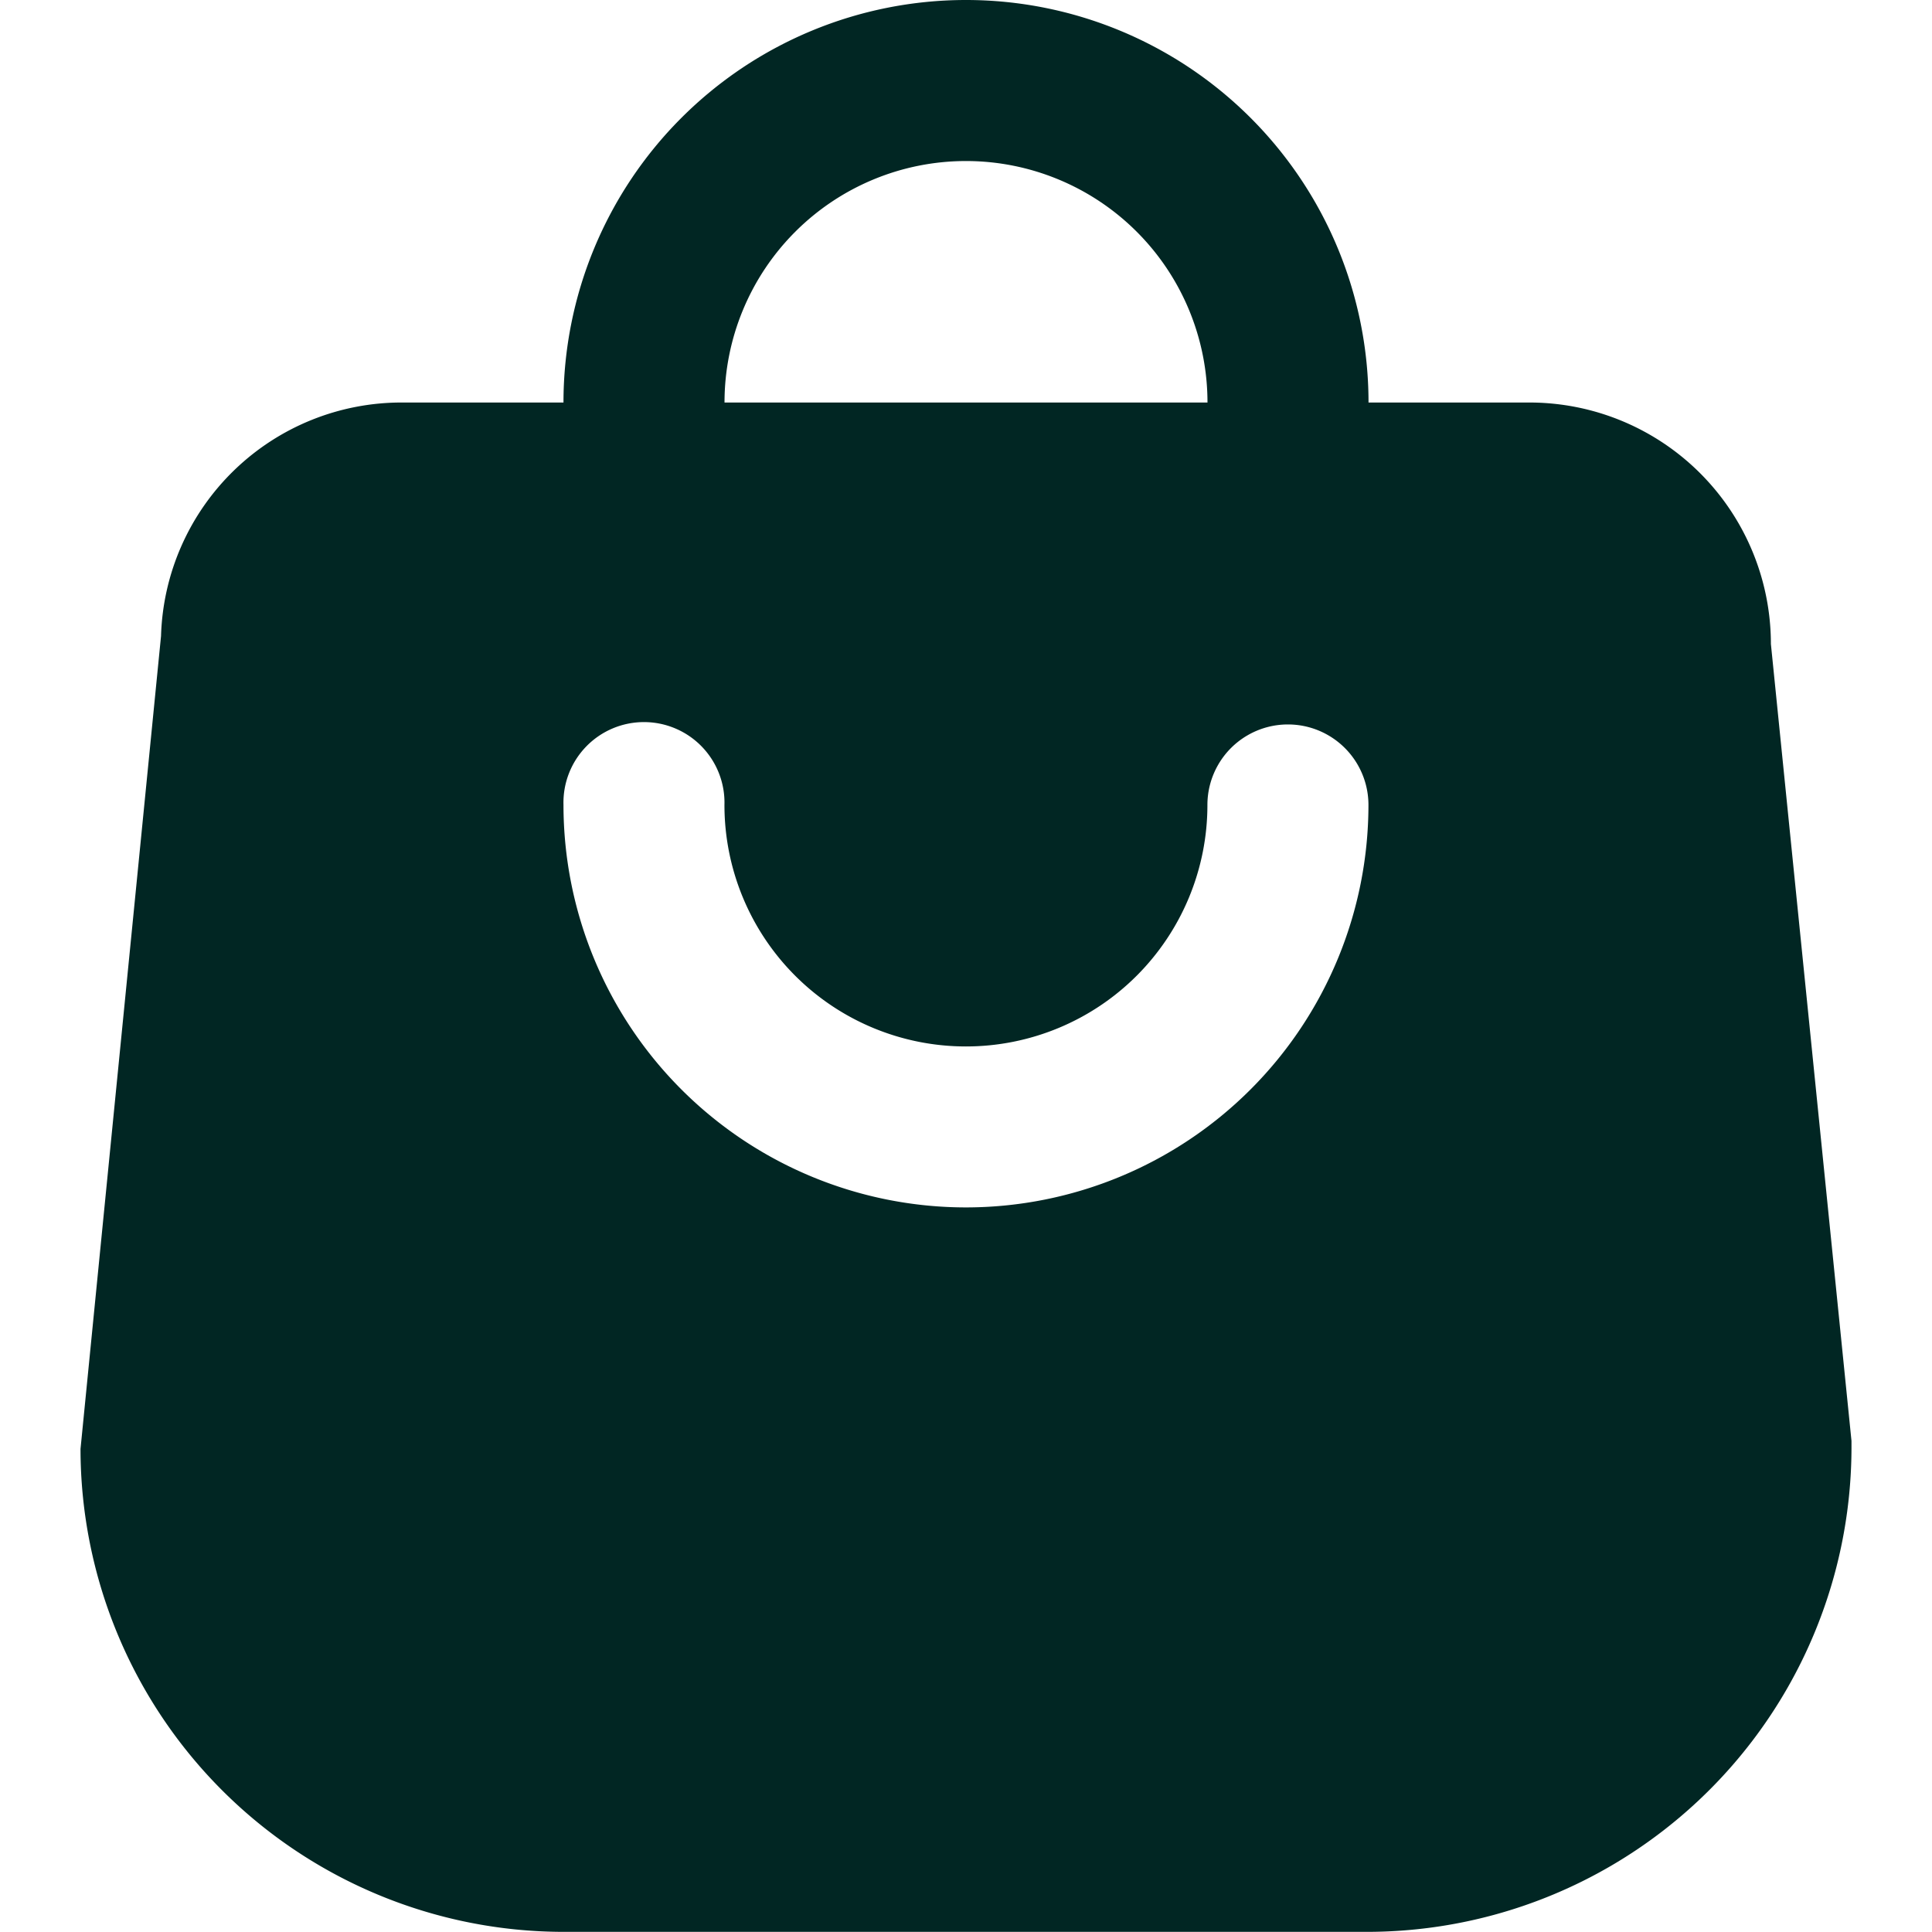 <svg id="SvgjsSvg1001" width="288" height="288" xmlns="http://www.w3.org/2000/svg" version="1.1" xmlns:xlink="http://www.w3.org/1999/xlink" xmlns:svgjs="http://svgjs.com/svgjs"><defs id="SvgjsDefs1002"></defs><g id="SvgjsG1008"><svg xmlns="http://www.w3.org/2000/svg" viewBox="0 0 25.668 28.002" width="288" height="288"><path fill="#012623" d="M8.167,8.167A1.17,1.17,0,0,0,9.334,7V5.834a3.5,3.5,0,1,1,7,0V7a1.167,1.167,0,0,0,2.334,0V5.834A5.834,5.834,0,0,0,7,5.834V7A1.17,1.17,0,0,0,8.167,8.167ZM12.834,17.5A5.836,5.836,0,0,1,7,11.667a1.167,1.167,0,1,1,2.333,0,3.5,3.5,0,0,0,7,0,1.167,1.167,0,1,1,2.334,0A5.836,5.836,0,0,1,12.834,17.5Zm12.834,3.384L24.5,9.334a3.5,3.5,0,0,0-3.5-3.5H4.667a3.487,3.487,0,0,0-3.5,3.384L0,21a7.006,7.006,0,0,0,7,7H18.668a7.026,7.026,0,0,0,7-7.059Z" class="colorfff svgShape"></path></svg></g></svg>